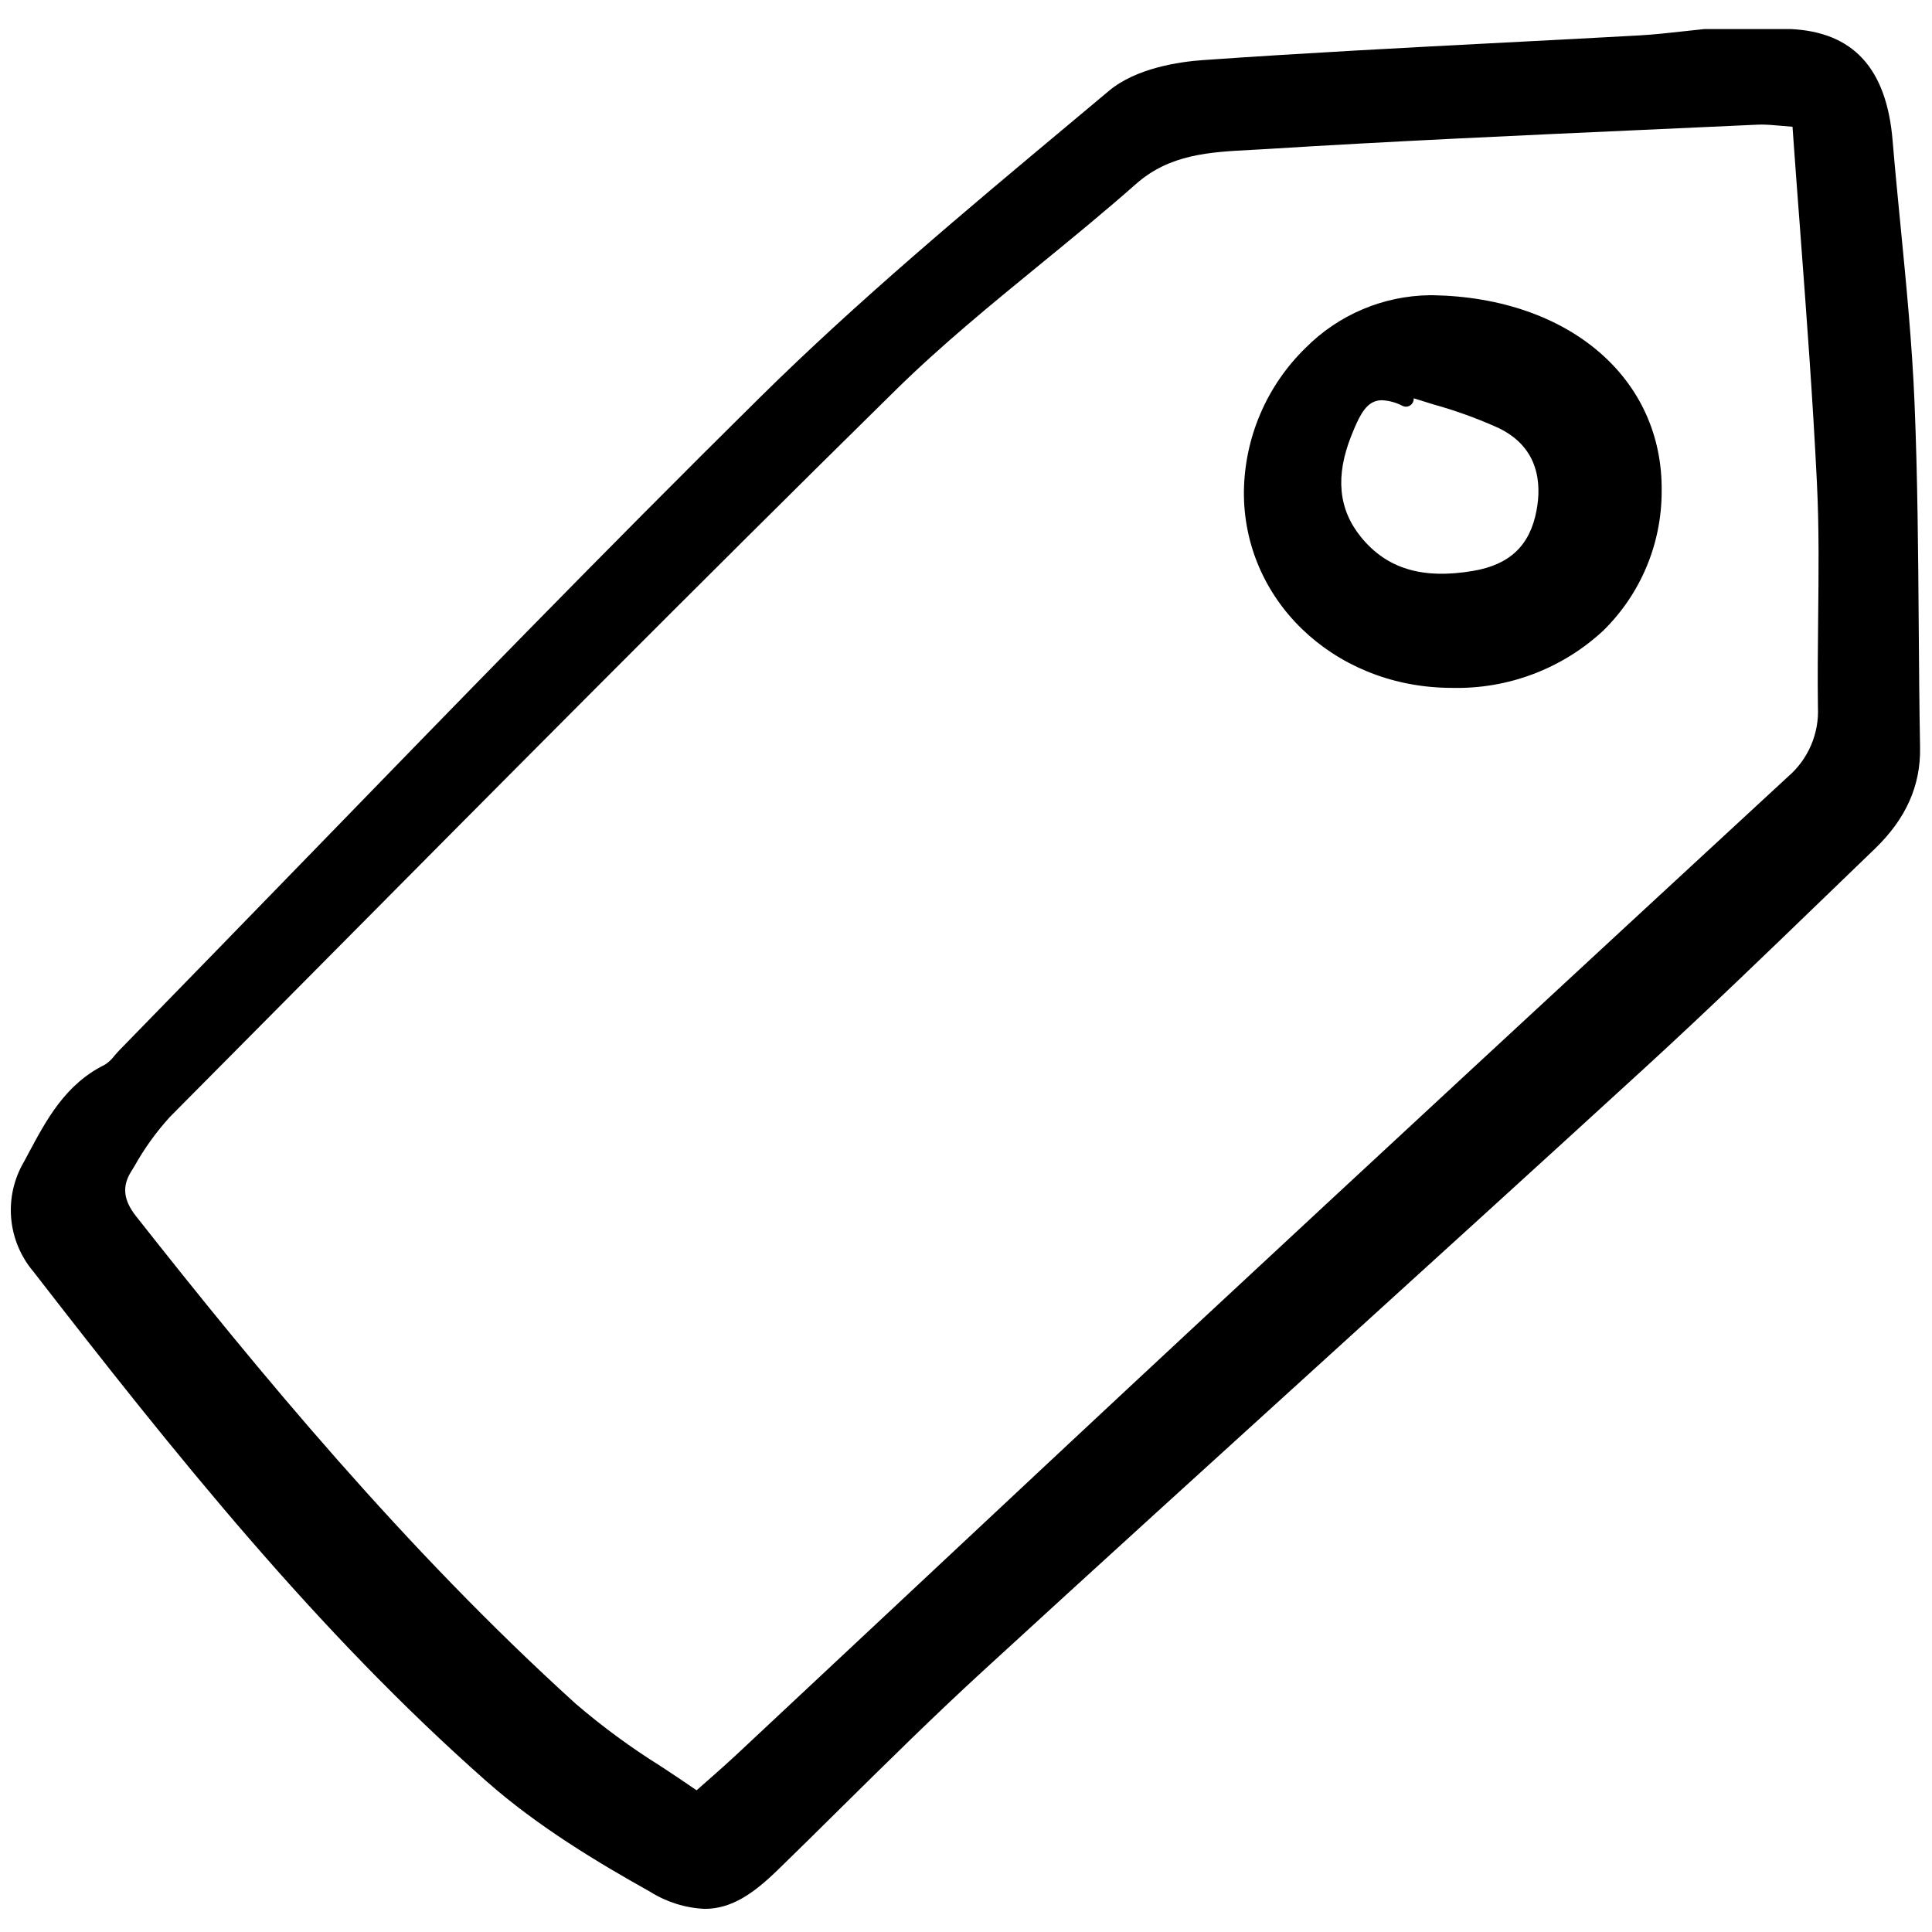 <?xml version="1.0" encoding="utf-8"?><!-- Uploaded to: SVG Repo, www.svgrepo.com, Generator: SVG Repo Mixer Tools -->
<svg width="800px" height="800px" viewBox="0 -1.5 168 168" fill="none" xmlns="http://www.w3.org/2000/svg">
<path d="M166.481 33.522C166.269 28.414 165.764 23.242 165.275 18.24C165.033 15.771 164.783 13.216 164.573 10.705C164.048 4.442 161.145 1.276 155.698 1.026H155.667L148.185 1.029C147.587 1.088 146.99 1.155 146.393 1.222C145.14 1.361 143.844 1.506 142.576 1.577C138.701 1.792 134.825 1.998 130.949 2.195C122.308 2.644 113.372 3.109 104.591 3.728C102.565 3.87 98.808 4.407 96.428 6.401L93.048 9.229C83.975 16.811 74.592 24.653 66.053 33.085C52.735 46.238 39.478 59.894 26.657 73.1C21.238 78.683 15.812 84.257 10.38 89.825C10.232 89.976 10.09 90.14 9.949 90.305C9.722 90.613 9.44 90.877 9.117 91.083C5.686 92.772 4.038 95.862 2.445 98.851L2.089 99.516C1.216 100.995 0.825 102.708 0.97 104.419C1.115 106.129 1.788 107.752 2.896 109.064C15.226 124.973 27.517 140.334 42.288 153.382C46.78 157.347 52.024 160.478 56.562 163.018C57.98 163.905 59.603 164.411 61.273 164.488C63.584 164.488 65.474 163.2 67.625 161.11C69.454 159.33 71.274 157.54 73.086 155.741C77.109 151.766 81.27 147.657 85.502 143.777C95.478 134.627 105.668 125.369 115.521 116.417C124.539 108.222 133.863 99.75 143.003 91.381C148.313 86.519 153.577 81.434 158.668 76.516C160.114 75.119 161.561 73.723 163.011 72.327C165.729 69.714 167.022 66.827 166.962 63.502C166.897 59.983 166.873 56.4 166.846 52.935C166.799 46.572 166.749 39.988 166.481 33.522ZM158.08 59.98C158.137 61.117 157.933 62.252 157.486 63.298C157.039 64.344 156.358 65.275 155.497 66.018C134.962 84.987 119.258 99.531 104.578 113.185C95.704 121.437 86.712 129.856 78.016 138.001C73.333 142.384 68.652 146.765 63.97 151.145C63.275 151.794 62.561 152.424 61.69 153.194C61.346 153.497 60.977 153.823 60.574 154.178C59.545 153.462 58.486 152.764 57.457 152.085C54.856 150.462 52.381 148.644 50.054 146.646C35.178 133.163 22.382 117.65 11.828 104.254C10.737 102.869 10.6 101.683 11.385 100.405L11.681 99.924C12.544 98.377 13.582 96.934 14.774 95.623C18.526 91.845 22.276 88.065 26.025 84.283C42.945 67.223 60.441 49.581 77.857 32.445C81.815 28.55 86.215 24.951 90.471 21.471C93.228 19.22 96.071 16.891 98.783 14.497C101.719 11.904 105.169 11.724 108.822 11.533C109.259 11.51 109.695 11.487 110.129 11.46C121.046 10.777 132.162 10.279 142.91 9.792C146.223 9.643 149.535 9.492 152.847 9.34C152.956 9.334 153.065 9.333 153.175 9.333C153.665 9.333 154.189 9.378 154.867 9.437C155.172 9.464 155.504 9.494 155.87 9.522C156.084 12.531 156.304 15.516 156.531 18.477C157.098 26.032 157.634 33.169 157.992 40.464C158.189 44.415 158.142 48.453 158.099 52.359C158.074 54.857 158.045 57.438 158.08 59.98Z" fill="#000000"/>
<path d="M124.597 24.171H124.335C120.27 24.222 116.388 25.867 113.526 28.753C110.157 32.035 108.23 36.52 108.166 41.223C108.088 50.601 115.852 58.106 125.84 58.31C125.994 58.313 126.147 58.315 126.299 58.315C131.16 58.426 135.872 56.634 139.431 53.321C141.035 51.742 142.309 49.86 143.178 47.784C144.047 45.708 144.494 43.48 144.492 41.229C144.623 31.398 136.44 24.384 124.597 24.171ZM117.513 36.373C118.096 34.917 118.612 33.775 119.511 33.423C119.725 33.341 119.952 33.3 120.181 33.303C120.806 33.337 121.415 33.505 121.967 33.797C122.07 33.846 122.185 33.867 122.299 33.86C122.413 33.853 122.523 33.816 122.619 33.755C122.716 33.693 122.794 33.608 122.849 33.508C122.903 33.407 122.931 33.294 122.93 33.18V33.133C123.505 33.317 124.083 33.495 124.662 33.671C126.604 34.211 128.503 34.9 130.34 35.732C133.833 37.433 134.048 40.563 133.612 42.886C133.042 45.936 131.284 47.608 128.08 48.147C123.677 48.889 120.586 47.954 118.35 45.204C116.377 42.782 116.105 39.892 117.513 36.371V36.373Z" fill="#000000"/>
</svg>
